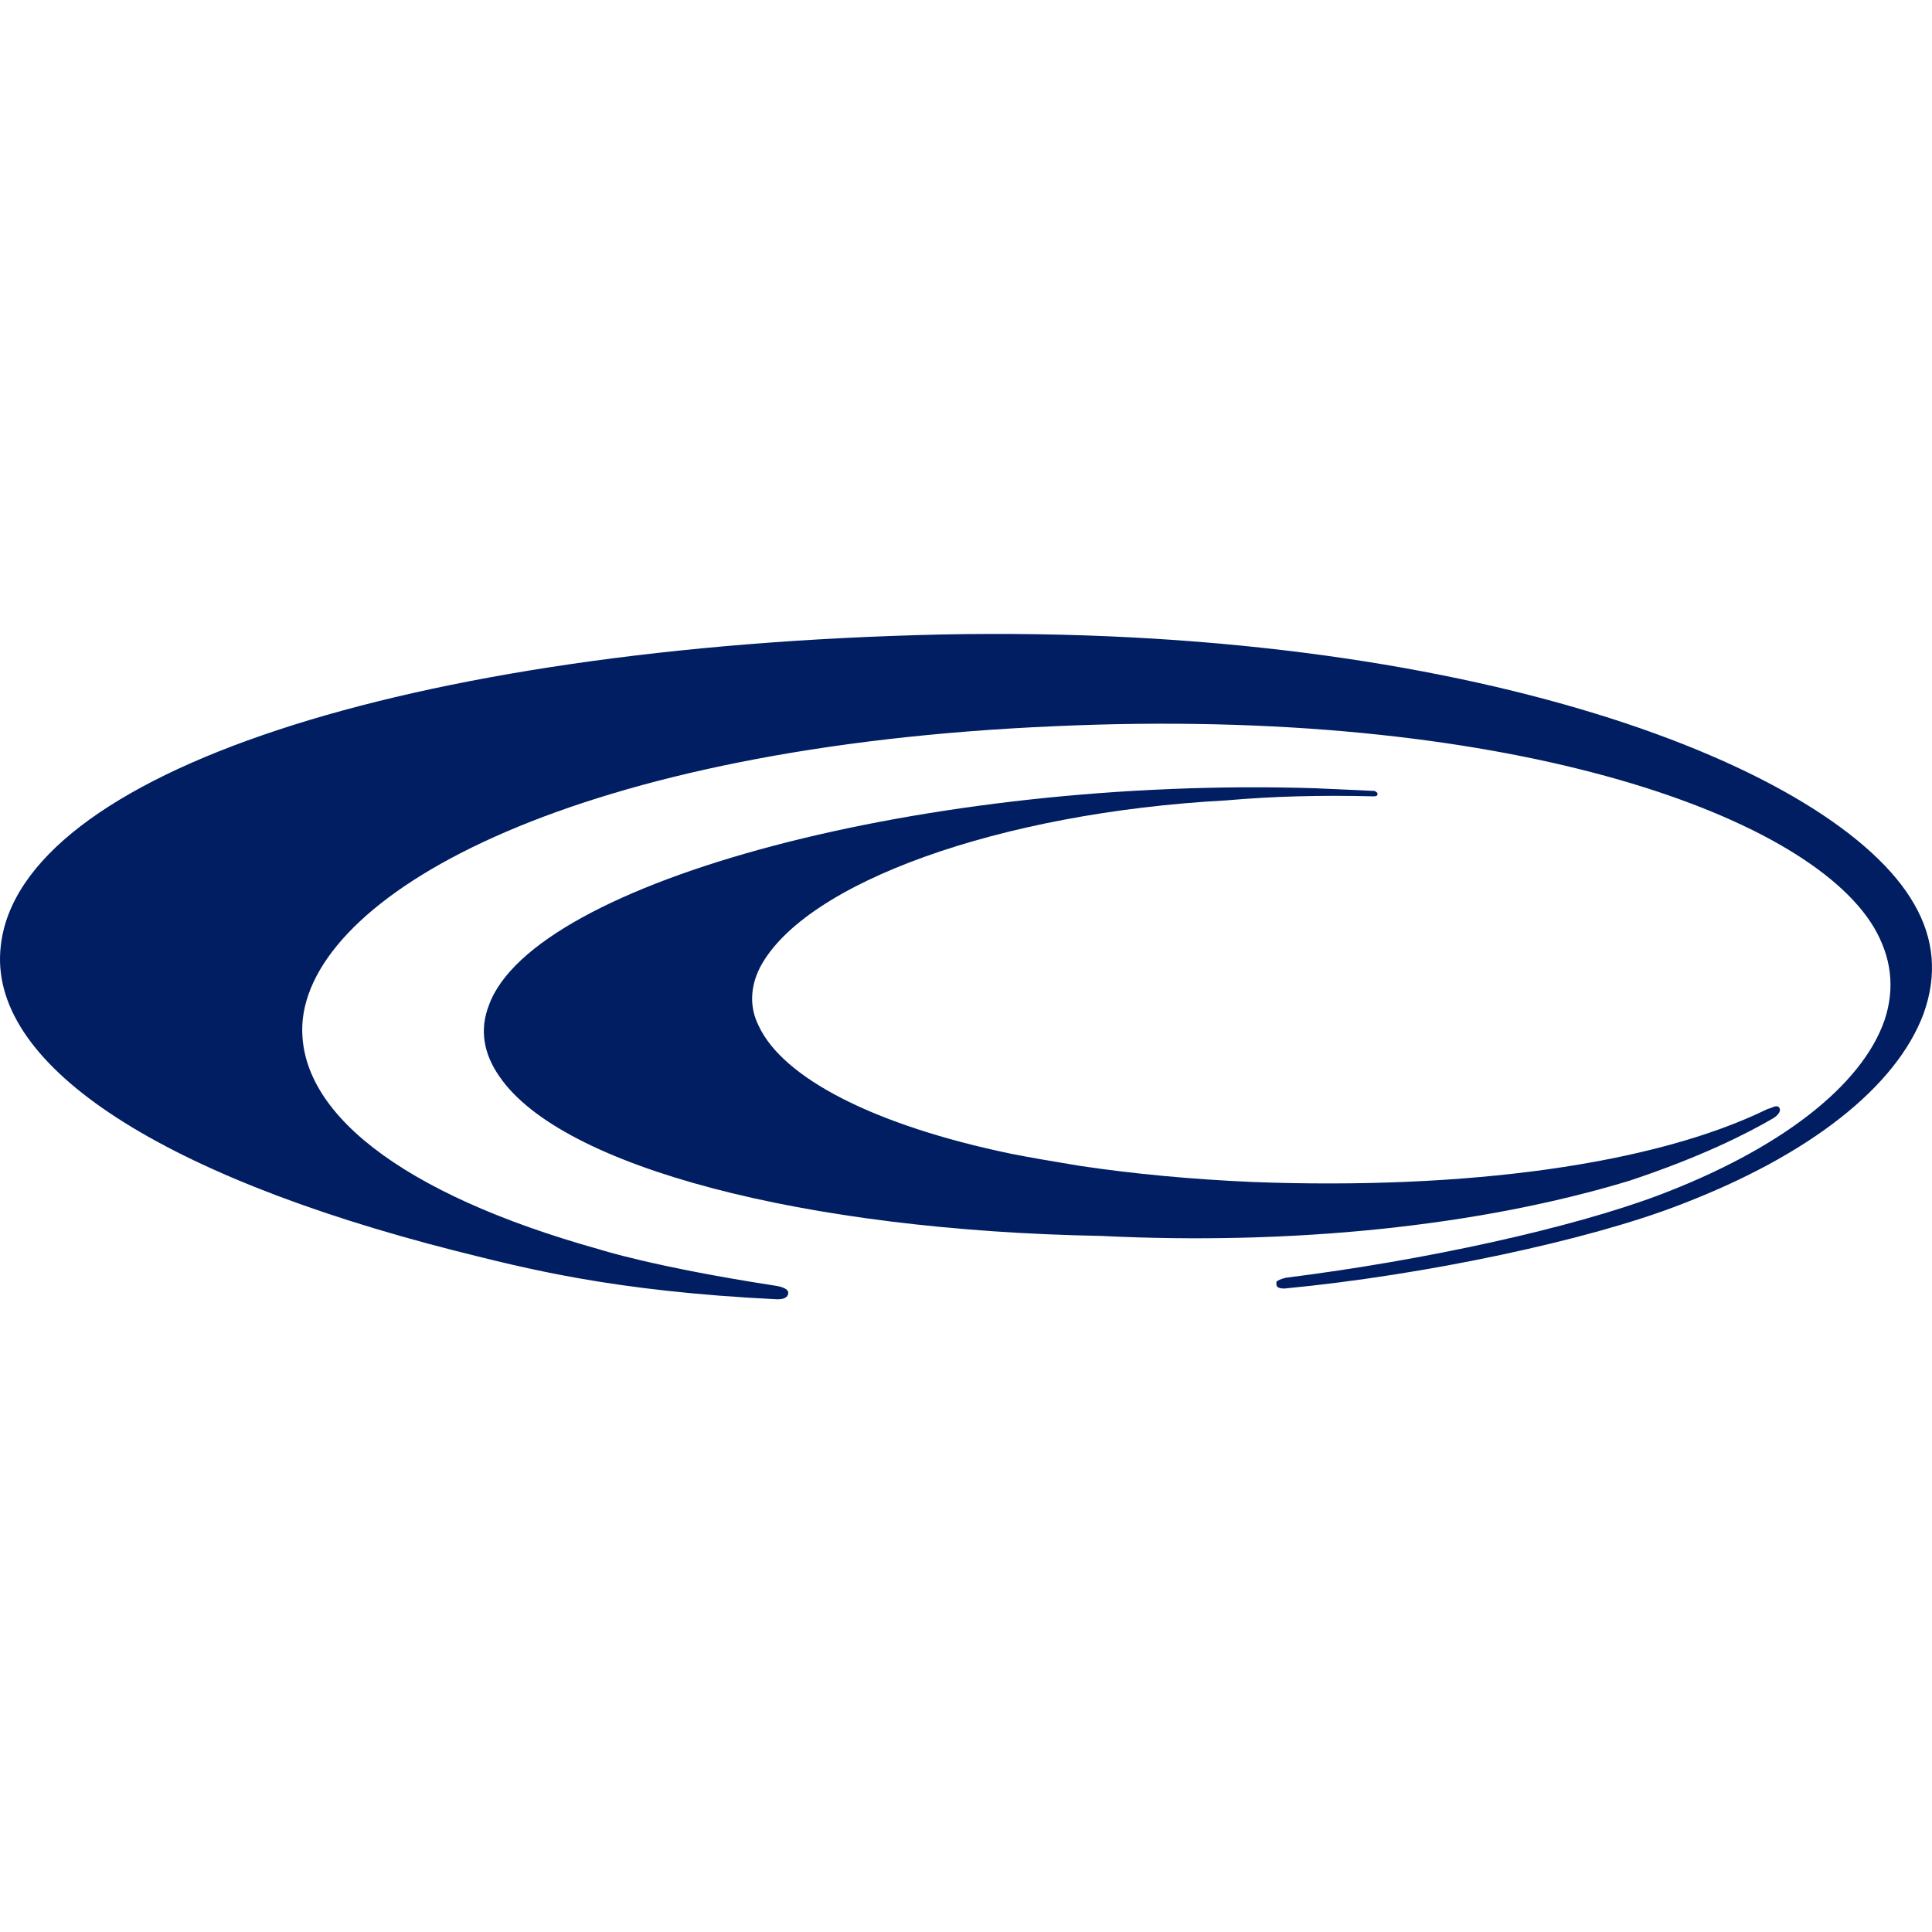<svg width="48" height="48" viewBox="0 0 48 48" fill="none" xmlns="http://www.w3.org/2000/svg">
<path d="M12.146 24.977C11.911 25.58 12.012 26.183 12.414 26.753C13.955 28.998 19.985 30.572 27.356 30.706C32.08 30.941 36.736 30.472 40.489 29.333C42.298 28.73 43.403 28.16 44.04 27.792C44.107 27.758 44.274 27.624 44.207 27.524C44.174 27.457 44.073 27.49 44.006 27.524L43.906 27.557C41.092 28.931 36.435 29.567 31.108 29.366C29.6 29.299 28.16 29.165 26.82 28.964C26.217 28.864 25.614 28.763 25.111 28.663C21.727 27.959 19.449 26.787 18.846 25.48C18.612 25.011 18.645 24.508 18.88 24.039C19.985 21.929 24.843 20.187 30.471 19.885C31.611 19.785 32.817 19.751 34.123 19.785C34.224 19.785 34.224 19.751 34.224 19.718C34.224 19.684 34.19 19.684 34.157 19.651L32.683 19.584C23.067 19.282 13.251 21.895 12.146 24.977Z" fill="#001E61"/>
<path d="M23.37 15.764C10.103 16.066 0.488 19.215 0.019 23.503C-0.316 26.384 3.805 29.165 11.309 31.075C13.051 31.51 15.195 32.08 19.316 32.281C19.551 32.281 19.584 32.18 19.584 32.113C19.584 32.046 19.484 31.979 19.283 31.946C16.234 31.477 14.894 31.041 14.894 31.041C9.969 29.668 7.289 27.59 7.523 25.312C7.892 22.096 14.425 18.545 26.218 18.042C37.307 17.54 44.845 20.187 46.553 23.034C46.989 23.771 47.089 24.542 46.821 25.346C46.252 26.988 44.208 28.562 41.193 29.701C39.049 30.505 35.431 31.309 31.947 31.745C31.812 31.778 31.745 31.812 31.712 31.845V31.912C31.712 31.979 31.779 32.013 31.913 32.013C35.431 31.678 39.484 30.807 41.729 29.936C44.979 28.696 47.123 26.988 47.793 25.178C48.128 24.24 48.061 23.336 47.559 22.465C45.615 19.047 36.469 15.496 23.37 15.764Z" fill="#001E61"/>
</svg>
